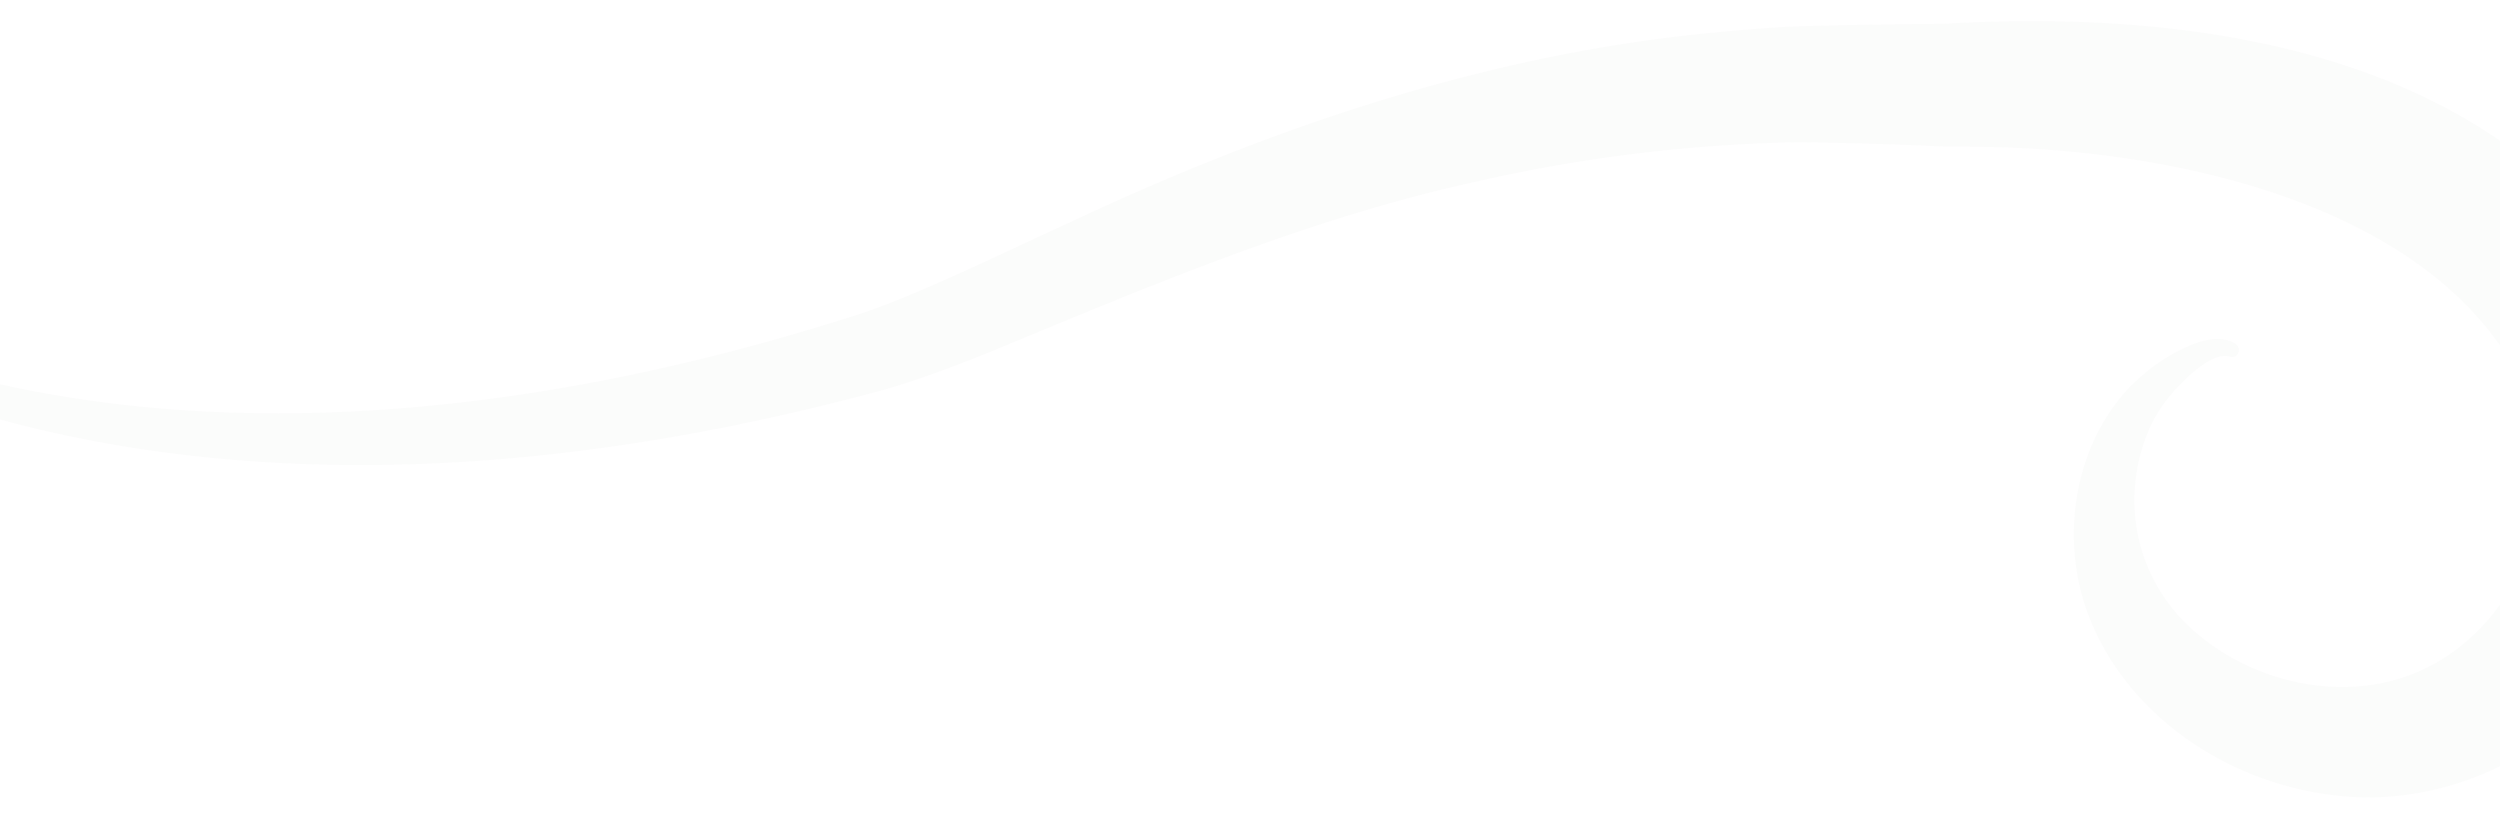 <?xml version="1.0" encoding="UTF-8"?>
<svg xmlns="http://www.w3.org/2000/svg" xmlns:xlink="http://www.w3.org/1999/xlink" width="1920" height="635" viewBox="0 0 1920 635">
  <defs>
    <clipPath id="clip-path">
      <rect id="Rectangle_45745" data-name="Rectangle 45745" width="1920" height="635" transform="translate(0 4266)" fill="#fff"></rect>
    </clipPath>
    <clipPath id="clip-path-2">
      <rect id="Rectangle_45735" data-name="Rectangle 45735" width="2296.402" height="596.171" fill="#485544"></rect>
    </clipPath>
  </defs>
  <g id="Mask_Group_120" data-name="Mask Group 120" transform="translate(0 -4266)" clip-path="url(#clip-path)">
    <g id="Group_46296" data-name="Group 46296" transform="translate(-234.242 4282.221)" opacity="0.021">
      <g id="Group_46292" data-name="Group 46292" transform="translate(0 0)" clip-path="url(#clip-path-2)">
        <path id="Path_17687" data-name="Path 17687" d="M1946.039,257.562c-11.569-2.9-27.708,11.843-35.791,19.8-10.884,10.854-19.894,23.01-25.915,37.033-23,55.191-8.75,116.8,36.356,155.235,45.671,39.285,114.734,54.329,170.633,30.009,76.774-32.947,116.116-131.909,85.922-208.947-62.632-149.036-272.731-192-419.381-194.09-4.653-.028-13.844-.247-18.186-.206-4.5.038-9.915.1-14.279-.144-35.732-1.753-73.26-2.7-109.128-3.275a1209.345,1209.345,0,0,0-250.217,30.737c-129.549,28.512-252.235,81.1-374.963,131.826-26.121,10.362-53.153,20.633-80.565,28.329-187.45,50.509-385.535,74.165-578.335,43.183-84.259-13.711-167.237-37.9-243.6-76.369-26.647-13.513-52.566-28.629-76.491-46.6-3.469-2.679-6.828-5.224-10.207-8.167a5.476,5.476,0,0,1,7.012-8.409c3.191,2.355,6.615,4.768,9.994,6.971,24.333,15.865,50.39,28.99,77.021,40.545,229.793,96.933,496.312,76.013,731.729,10.032,19.653-5.544,39.979-11.644,59.628-17.806,11.382-3.5,22.356-7.55,33.541-11.965,46.166-18.529,90.675-40.513,136.535-61.4C1213.11,80.675,1379.335,24.728,1551.945,8.66c19.2-1.833,39.933-3.566,59.173-4.529,37.866-1.177,77.279-1.8,115.174-2.041,179.634-10.685,394.077,15.738,512.235,169.428,18.548,24.843,34.155,52.2,44.231,81.6,34.7,99.958,1.344,217.563-78.766,285.991-46.981,41.205-111.845,62.671-174.009,55.794-79.09-8.238-155.562-56.012-188.177-129.847-26.649-59.641-17.4-135.409,27.584-183.55,14.841-14.907,31.655-26.9,51.5-34.257,9.406-3.223,21.474-5.365,30.486.751,4.816,3.366,1.768,11.927-5.334,9.562" transform="translate(-0.001 0.001)" fill="#485544"></path>
      </g>
    </g>
  </g>
</svg>
